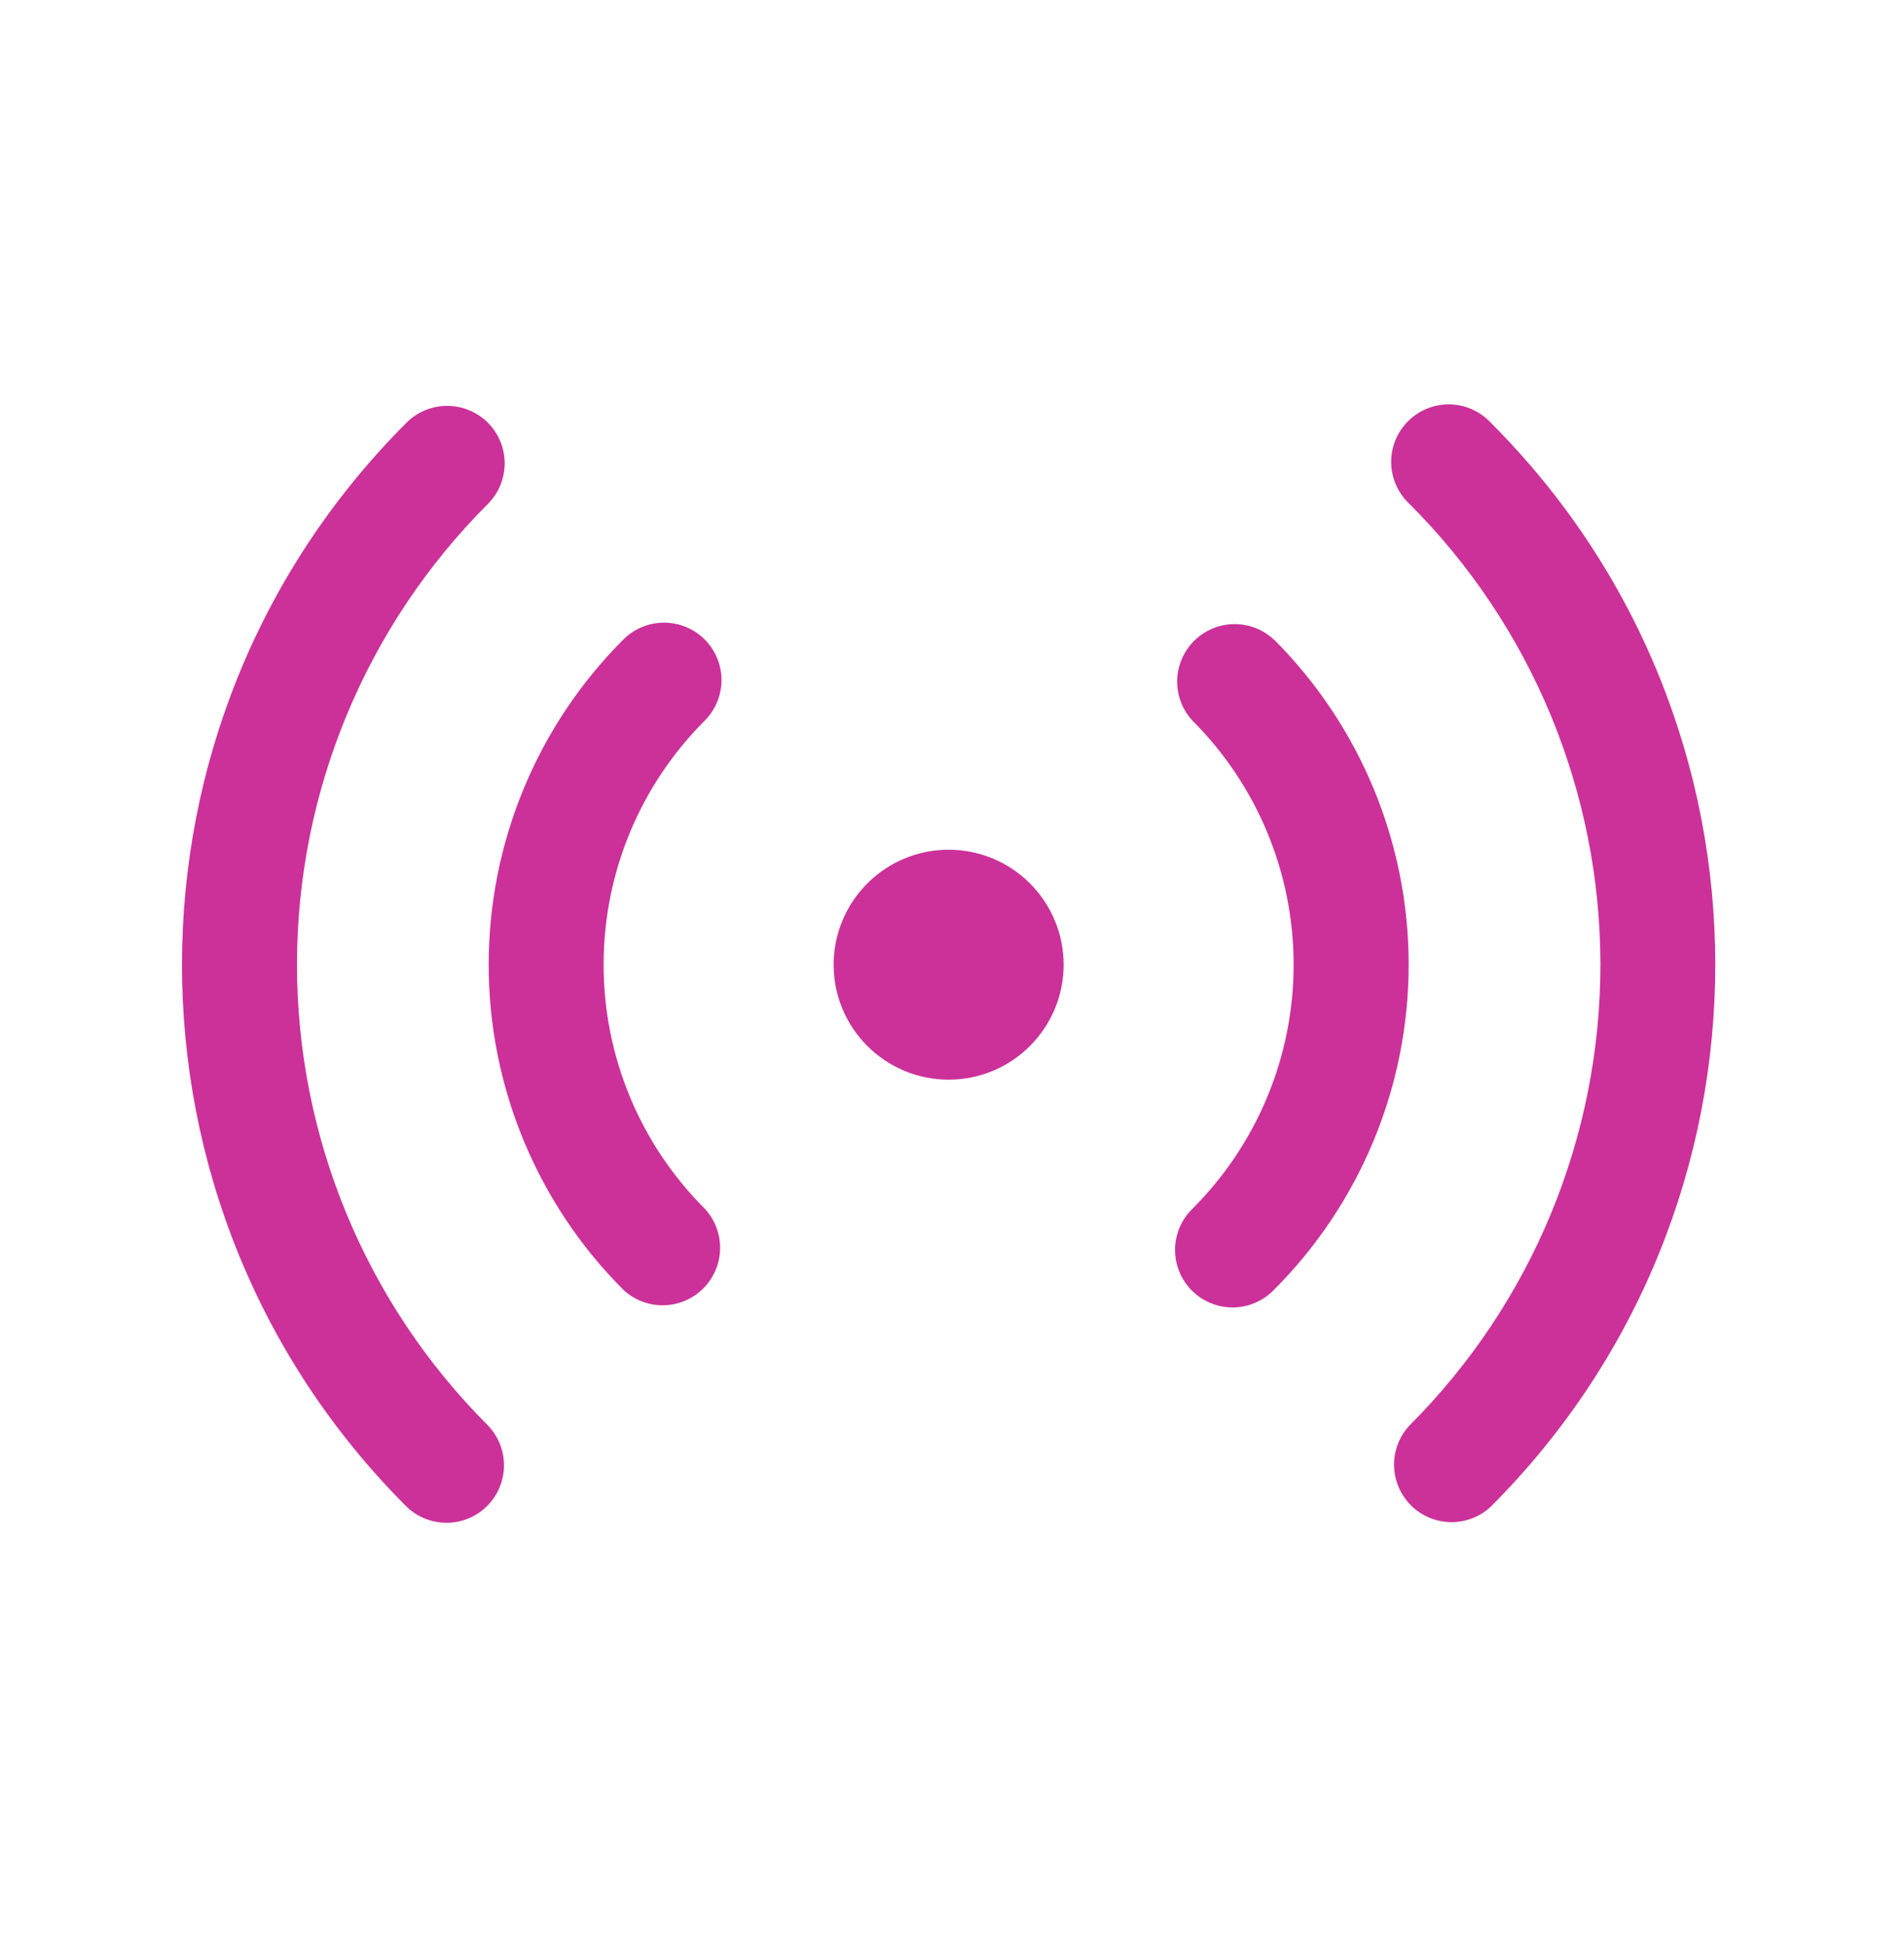 <?xml version="1.0" encoding="UTF-8"?>
<svg xmlns="http://www.w3.org/2000/svg" width="47" height="48" viewBox="0 0 47 48" fill="none">
  <g clip-path="url(#clip0_15630_21444)">
    <path d="M12.043 10.436C12.309 10.702 12.458 11.063 12.458 11.439C12.458 11.815 12.309 12.176 12.043 12.442C10.549 13.936 9.364 15.709 8.556 17.661C7.747 19.613 7.331 21.704 7.331 23.817C7.331 25.93 7.747 28.021 8.556 29.973C9.364 31.925 10.549 33.698 12.043 35.192C12.301 35.46 12.444 35.818 12.441 36.191C12.437 36.563 12.288 36.919 12.025 37.182C11.761 37.445 11.405 37.594 11.033 37.597C10.661 37.6 10.303 37.457 10.035 37.198C2.645 29.808 2.645 17.826 10.035 10.436C10.301 10.17 10.662 10.021 11.038 10.021C11.414 10.021 11.777 10.17 12.043 10.436ZM36.799 10.436C44.189 17.826 44.189 29.808 36.799 37.2C36.53 37.451 36.174 37.587 35.806 37.581C35.439 37.574 35.088 37.425 34.828 37.165C34.568 36.905 34.419 36.554 34.412 36.187C34.406 35.819 34.542 35.463 34.793 35.194C36.287 33.7 37.472 31.927 38.281 29.975C39.089 28.023 39.506 25.931 39.506 23.818C39.506 21.705 39.089 19.613 38.281 17.661C37.472 15.709 36.287 13.936 34.793 12.442C34.653 12.312 34.542 12.155 34.464 11.981C34.386 11.807 34.345 11.619 34.341 11.429C34.338 11.238 34.373 11.049 34.444 10.872C34.516 10.695 34.622 10.535 34.757 10.4C34.892 10.265 35.052 10.159 35.229 10.087C35.406 10.016 35.595 9.981 35.785 9.984C35.976 9.988 36.164 10.029 36.338 10.107C36.512 10.185 36.669 10.296 36.799 10.436ZM17.395 15.788C17.661 16.054 17.81 16.415 17.81 16.791C17.81 17.167 17.661 17.528 17.395 17.794C16.604 18.585 15.976 19.524 15.548 20.557C15.12 21.591 14.9 22.698 14.9 23.817C14.9 24.936 15.12 26.043 15.548 27.077C15.976 28.11 16.604 29.049 17.395 29.84C17.646 30.109 17.782 30.465 17.776 30.832C17.769 31.2 17.62 31.551 17.36 31.811C17.1 32.071 16.749 32.22 16.382 32.227C16.014 32.233 15.658 32.097 15.389 31.846C13.259 29.716 12.063 26.828 12.063 23.817C12.063 20.805 13.259 17.918 15.389 15.788C15.655 15.522 16.016 15.373 16.392 15.373C16.768 15.373 17.129 15.522 17.395 15.788ZM31.447 15.788C33.576 17.918 34.773 20.805 34.773 23.817C34.773 26.828 33.576 29.716 31.447 31.846C31.316 31.982 31.159 32.09 30.986 32.164C30.813 32.239 30.627 32.278 30.439 32.28C30.25 32.282 30.063 32.246 29.889 32.174C29.714 32.103 29.556 31.998 29.422 31.865C29.289 31.731 29.183 31.573 29.112 31.398C29.041 31.224 29.005 31.037 29.006 30.849C29.008 30.66 29.047 30.474 29.121 30.301C29.195 30.128 29.303 29.971 29.439 29.84C30.23 29.049 30.857 28.11 31.285 27.077C31.713 26.044 31.933 24.936 31.933 23.818C31.933 22.7 31.713 21.592 31.285 20.559C30.857 19.526 30.23 18.587 29.439 17.796C29.188 17.527 29.052 17.171 29.058 16.803C29.065 16.436 29.214 16.085 29.474 15.825C29.734 15.565 30.085 15.416 30.452 15.409C30.82 15.403 31.176 15.539 31.445 15.79L31.447 15.788ZM23.417 20.979C24.17 20.979 24.892 21.278 25.424 21.811C25.957 22.343 26.256 23.065 26.256 23.818C26.256 24.571 25.957 25.293 25.424 25.825C24.892 26.358 24.17 26.657 23.417 26.657C22.664 26.657 21.942 26.358 21.41 25.825C20.877 25.293 20.578 24.571 20.578 23.818C20.578 23.065 20.877 22.343 21.41 21.811C21.942 21.278 22.664 20.979 23.417 20.979Z" fill="#CC3199"></path>
  </g>
  <defs>
    <clipPath id="clip0_15630_21444">
      <rect width="46.84" height="46.84" fill="white" transform="translate(0 0.903)"></rect>
    </clipPath>
  </defs>
</svg>

